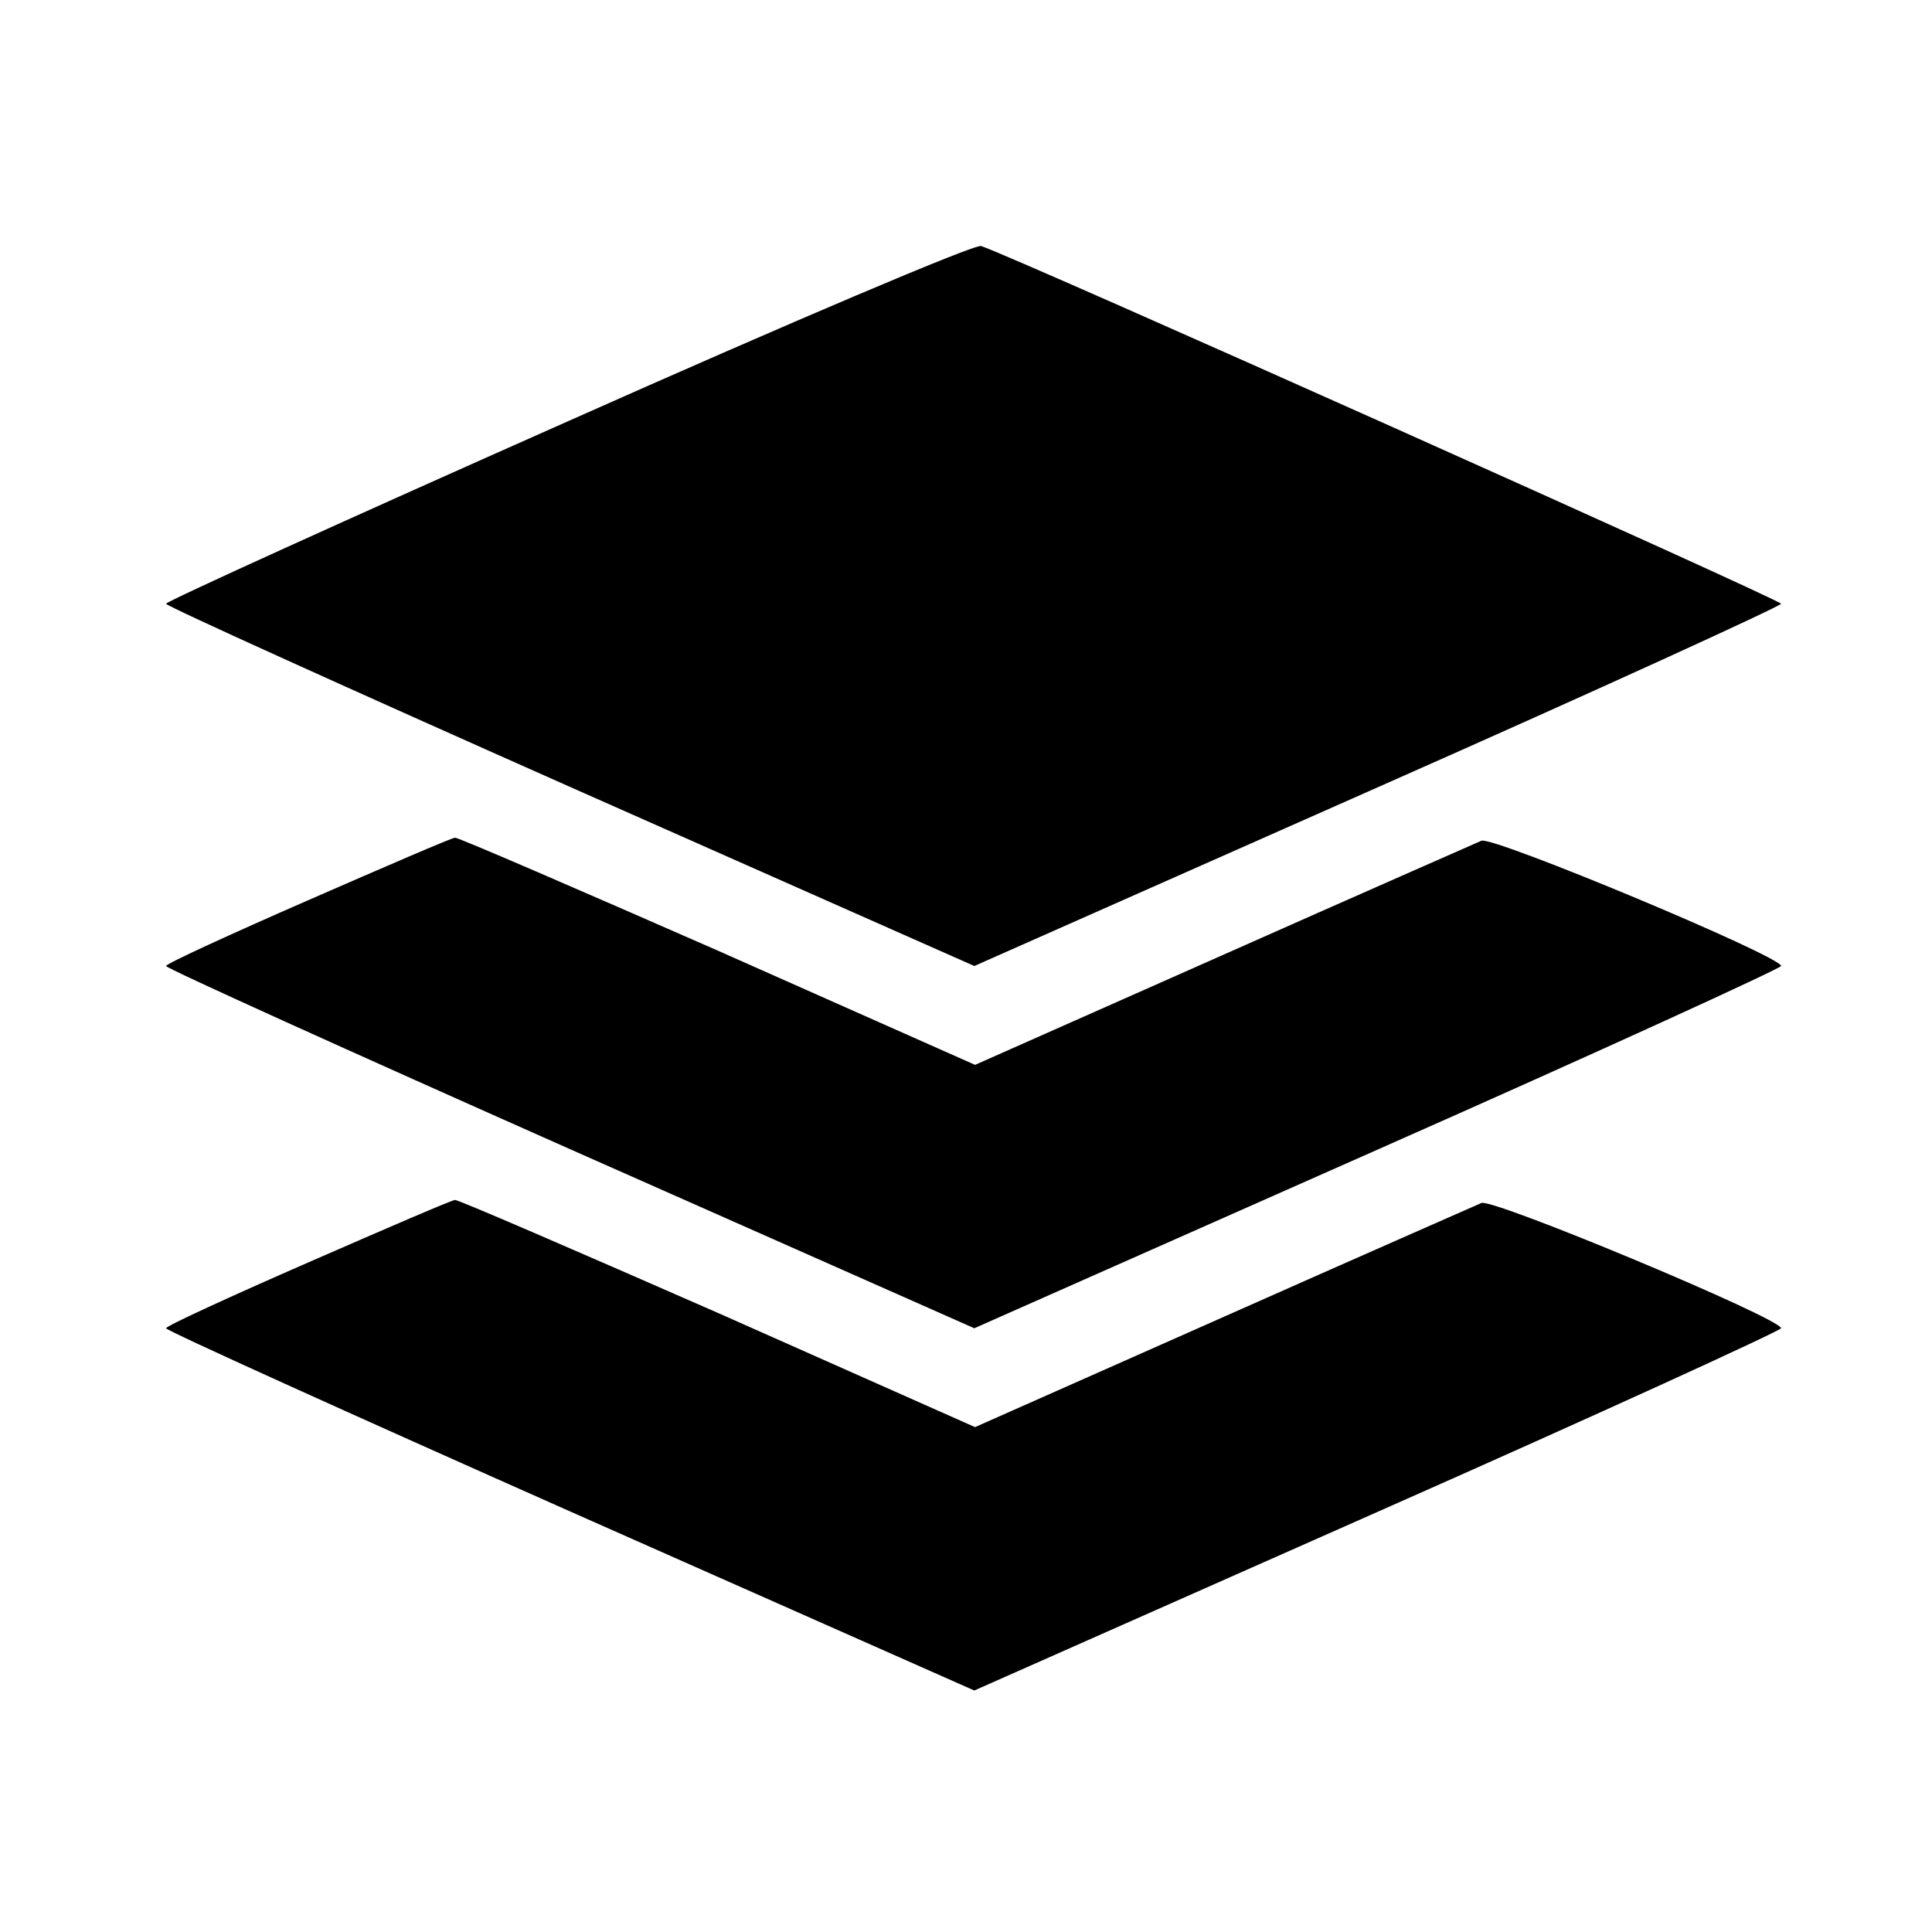 <?xml version="1.0" standalone="no"?>
<!DOCTYPE svg PUBLIC "-//W3C//DTD SVG 20010904//EN"
 "http://www.w3.org/TR/2001/REC-SVG-20010904/DTD/svg10.dtd">
<svg version="1.0" xmlns="http://www.w3.org/2000/svg"
 width="256pt" height="256pt" viewBox="0 0 256 256"
 preserveAspectRatio="xMidYMid meet">

<g transform="translate(0,256) scale(0.1,-0.1)"
fill="#000000" stroke="none">
<path d="M753 2002 c-293 -130 -533 -239 -533 -242 0 -3 241 -112 536 -243
l535 -237 535 237 c294 130 534 240 534 243 0 5 -1021 462 -1060 474 -8 3
-255 -102 -547 -232z"/>
<path d="M408 1367 c-103 -45 -188 -84 -188 -87 0 -3 241 -112 536 -243 l535
-237 535 237 c294 130 534 240 534 243 0 13 -381 172 -397 166 -9 -4 -164 -72
-344 -152 l-327 -145 -340 151 c-187 82 -344 150 -349 150 -4 0 -92 -38 -195
-83z"/>
<path d="M408 887 c-103 -45 -188 -84 -188 -87 0 -3 241 -112 536 -243 l535
-237 535 237 c294 130 534 240 534 243 0 13 -381 172 -397 166 -9 -4 -164 -72
-344 -152 l-327 -145 -340 151 c-187 82 -344 150 -349 150 -4 0 -92 -38 -195
-83z"/>
</g>
</svg>

